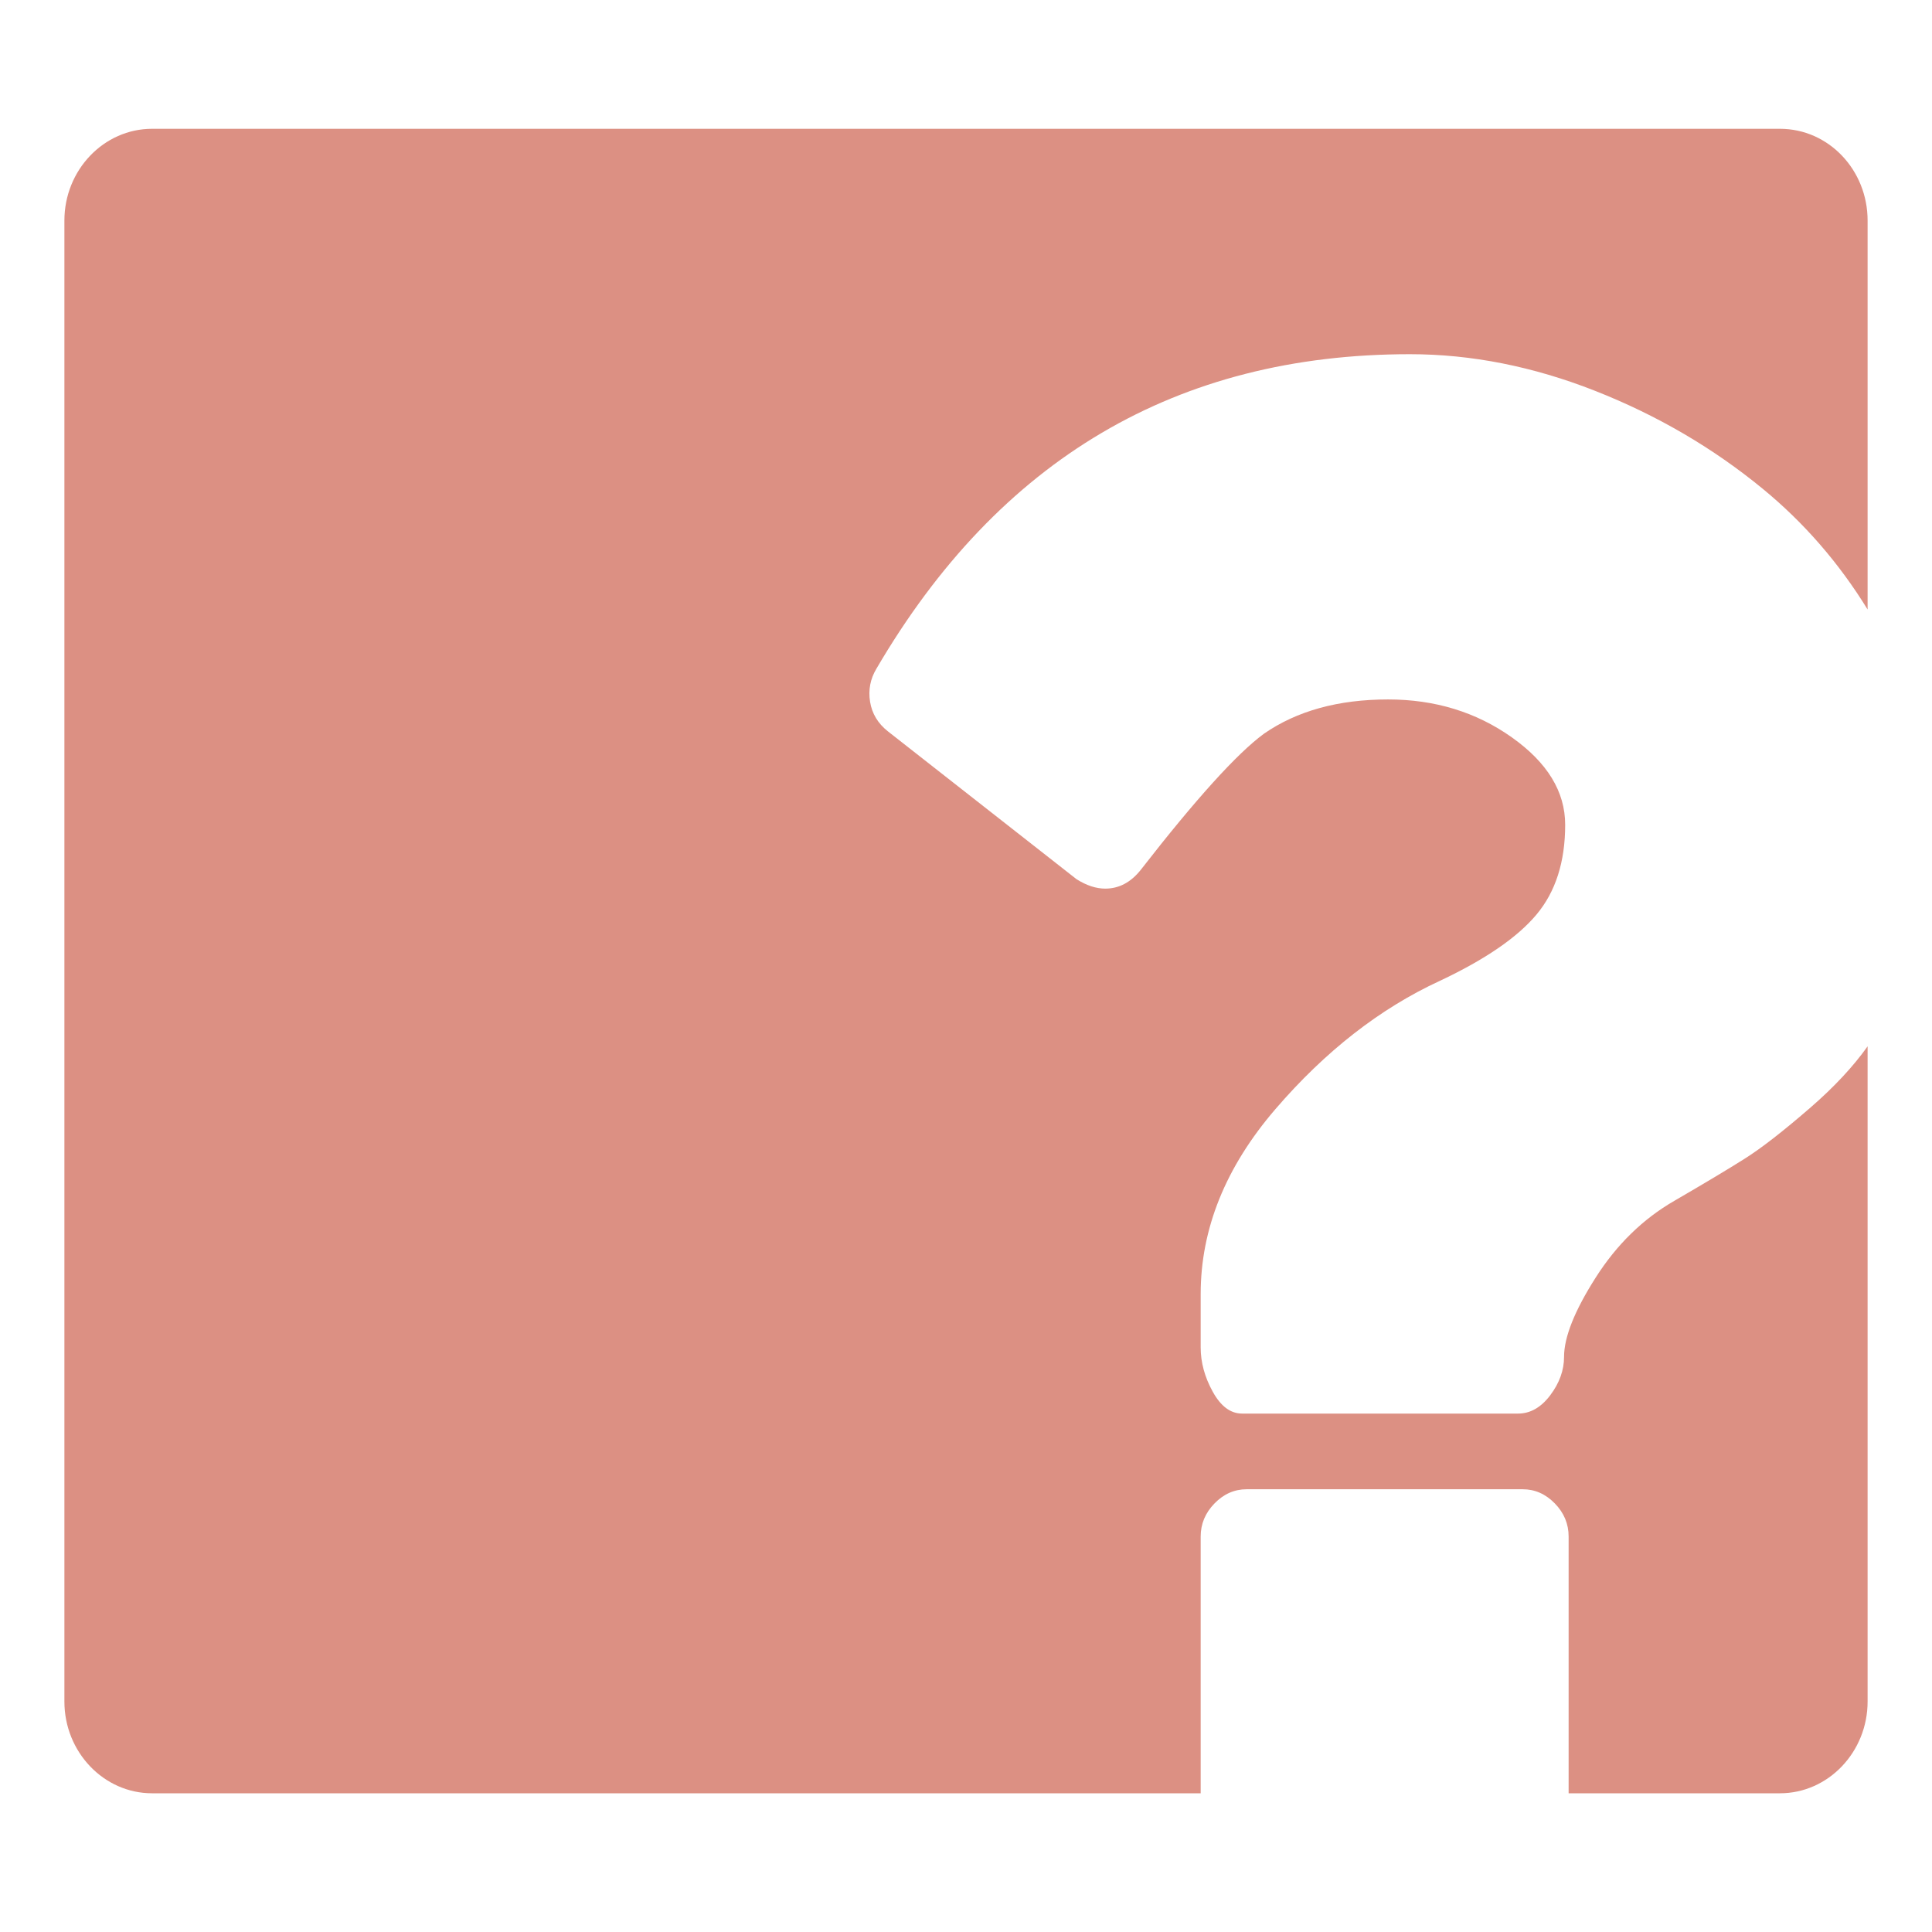 <svg width="60" height="60" viewBox="0 0 60 60" fill="none" xmlns="http://www.w3.org/2000/svg">
<path fill-rule="evenodd" clip-rule="evenodd" d="M58 18.928V6.849C58 5.281 56.791 4 55.278 4H4.722C3.223 4 2 5.281 2 6.849V52.843C2 54.411 3.223 55.692 4.722 55.692H37.288V47.719C37.288 47.327 37.431 46.984 37.717 46.691C38.002 46.397 38.336 46.25 38.717 46.25H47.287C47.668 46.25 48.001 46.397 48.287 46.691C48.573 46.984 48.715 47.327 48.715 47.719V55.692H55.278C56.777 55.692 58 54.411 58 52.843V32.495C57.554 33.122 56.965 33.754 56.233 34.39C55.387 35.124 54.703 35.657 54.179 35.987C53.655 36.318 52.929 36.752 52.001 37.291C51.025 37.854 50.209 38.649 49.555 39.677C48.9 40.706 48.573 41.526 48.573 42.138C48.573 42.554 48.43 42.951 48.144 43.331C47.858 43.71 47.525 43.9 47.144 43.9H38.574C38.217 43.9 37.913 43.674 37.663 43.221C37.413 42.768 37.288 42.309 37.288 41.844V40.191C37.288 38.16 38.062 36.244 39.609 34.445C41.157 32.646 42.859 31.318 44.716 30.461C46.12 29.8 47.12 29.115 47.715 28.405C48.311 27.695 48.608 26.765 48.608 25.614C48.608 24.586 48.055 23.68 46.948 22.897C45.841 22.113 44.561 21.722 43.109 21.722C41.561 21.722 40.276 22.077 39.252 22.787C38.419 23.399 37.145 24.806 35.431 27.009C35.122 27.401 34.753 27.597 34.324 27.597C34.038 27.597 33.741 27.499 33.431 27.303L27.575 22.713C27.265 22.468 27.081 22.163 27.021 21.795C26.962 21.428 27.027 21.085 27.218 20.767C31.027 14.256 36.55 11 43.787 11C45.692 11 47.608 11.379 49.537 12.138C51.465 12.897 53.203 13.913 54.751 15.186C56.029 16.237 57.112 17.485 58 18.928Z" fill="#DC9083"/>
</svg>
